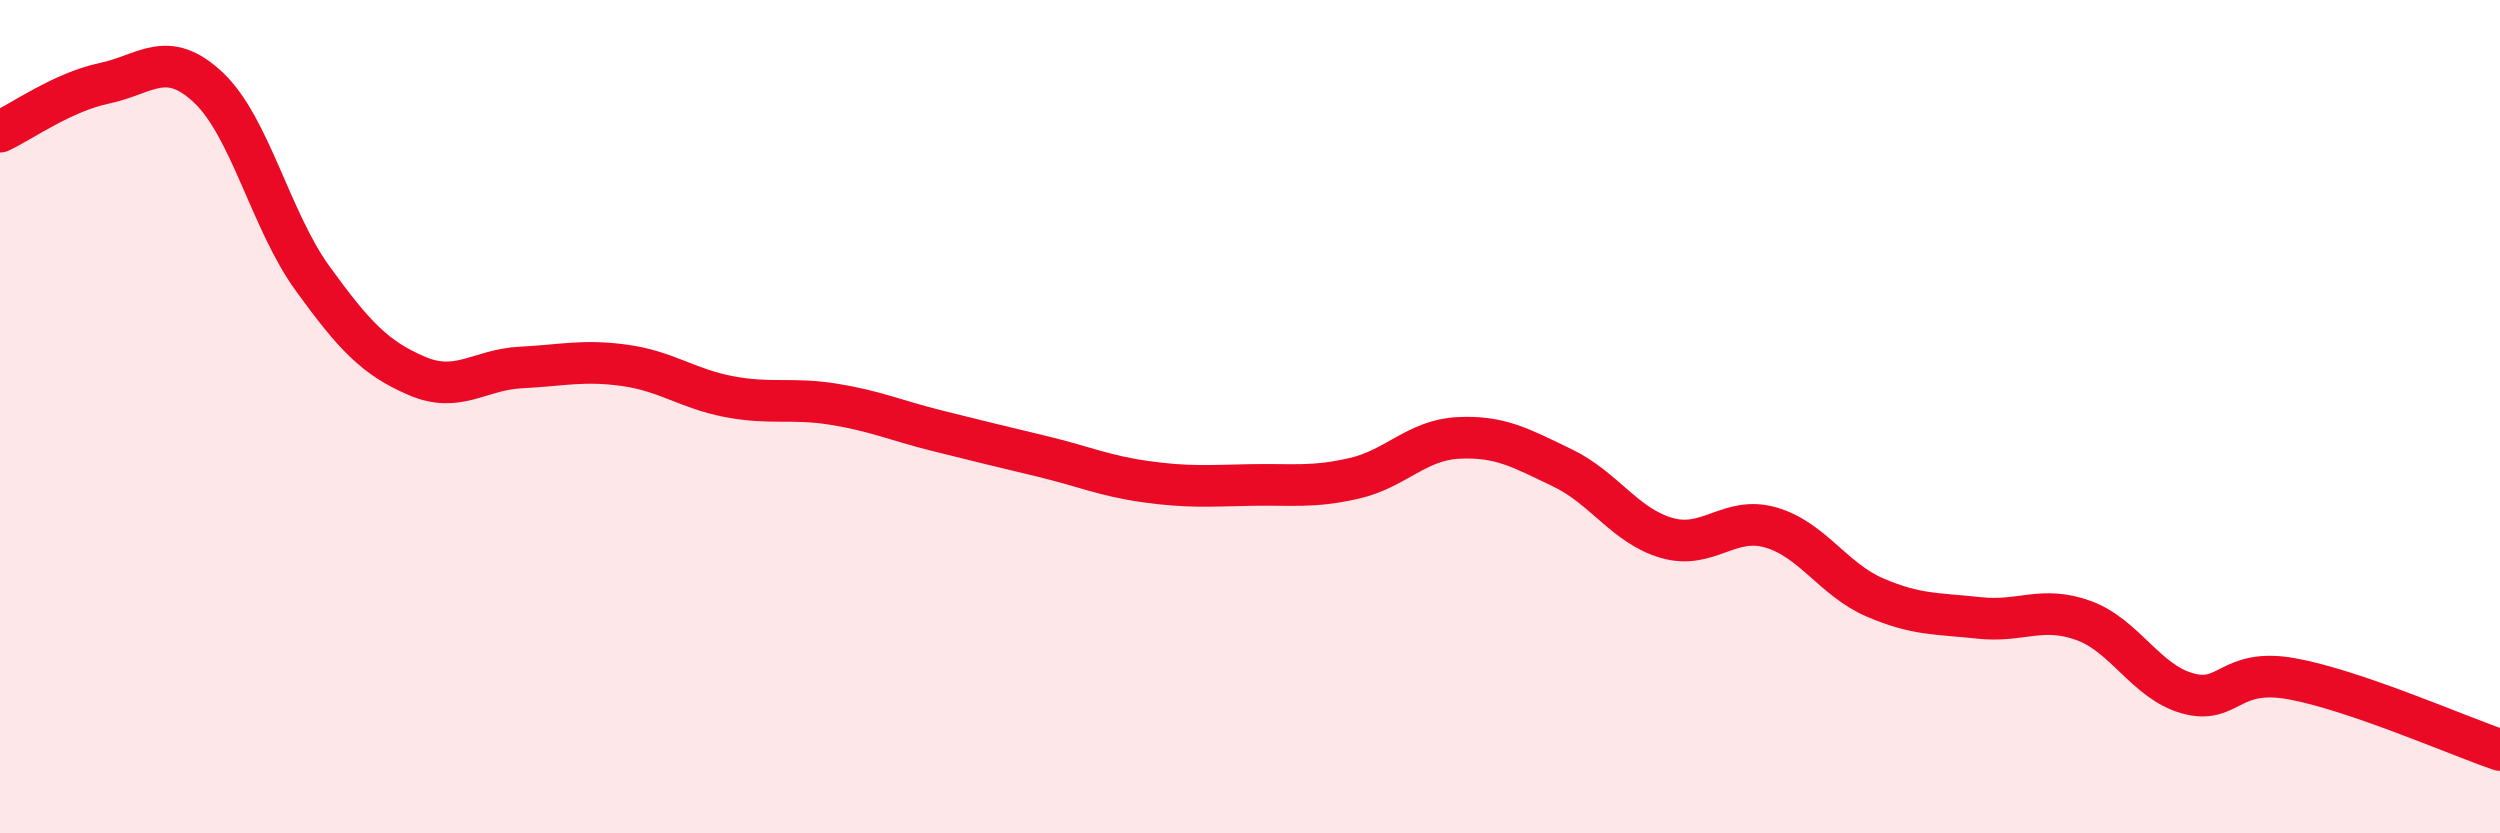 
    <svg width="60" height="20" viewBox="0 0 60 20" xmlns="http://www.w3.org/2000/svg">
      <path
        d="M 0,3.16 C 0.5,2.93 1.5,2.21 2.5,2 C 3.5,1.79 4,1.16 5,2.1 C 6,3.04 6.5,5.3 7.5,6.68 C 8.5,8.06 9,8.59 10,9.02 C 11,9.45 11.5,8.87 12.5,8.82 C 13.5,8.77 14,8.63 15,8.77 C 16,8.91 16.5,9.33 17.5,9.52 C 18.5,9.71 19,9.54 20,9.7 C 21,9.86 21.5,10.09 22.5,10.34 C 23.5,10.59 24,10.71 25,10.95 C 26,11.19 26.5,11.42 27.5,11.56 C 28.5,11.7 29,11.66 30,11.64 C 31,11.62 31.5,11.71 32.5,11.48 C 33.5,11.25 34,10.56 35,10.51 C 36,10.46 36.5,10.75 37.5,11.23 C 38.5,11.71 39,12.62 40,12.91 C 41,13.2 41.5,12.37 42.5,12.66 C 43.5,12.95 44,13.91 45,14.34 C 46,14.77 46.5,14.72 47.5,14.83 C 48.5,14.94 49,14.53 50,14.89 C 51,15.25 51.5,16.36 52.5,16.64 C 53.5,16.92 53.5,16.02 55,16.29 C 56.5,16.56 59,17.66 60,18L60 20L0 20Z"
        fill="#EB0A25"
        opacity="0.1"
        stroke-linecap="round"
        stroke-linejoin="round"
      />
      <path
        d="M 0,3.16 C 0.5,2.93 1.5,2.21 2.5,2 C 3.5,1.79 4,1.16 5,2.1 C 6,3.04 6.5,5.3 7.5,6.68 C 8.5,8.06 9,8.59 10,9.02 C 11,9.45 11.5,8.87 12.5,8.82 C 13.5,8.77 14,8.63 15,8.77 C 16,8.91 16.5,9.33 17.5,9.52 C 18.5,9.71 19,9.54 20,9.7 C 21,9.86 21.5,10.09 22.5,10.34 C 23.5,10.59 24,10.71 25,10.95 C 26,11.19 26.5,11.42 27.5,11.56 C 28.5,11.7 29,11.66 30,11.64 C 31,11.62 31.5,11.71 32.5,11.48 C 33.5,11.25 34,10.56 35,10.51 C 36,10.46 36.5,10.75 37.5,11.23 C 38.5,11.71 39,12.62 40,12.91 C 41,13.2 41.5,12.37 42.5,12.66 C 43.5,12.95 44,13.91 45,14.34 C 46,14.77 46.5,14.72 47.5,14.83 C 48.5,14.94 49,14.53 50,14.89 C 51,15.25 51.5,16.36 52.5,16.64 C 53.5,16.92 53.5,16.02 55,16.29 C 56.5,16.56 59,17.66 60,18"
        stroke="#EB0A25"
        stroke-width="1"
        fill="none"
        stroke-linecap="round"
        stroke-linejoin="round"
      />
    </svg>
  